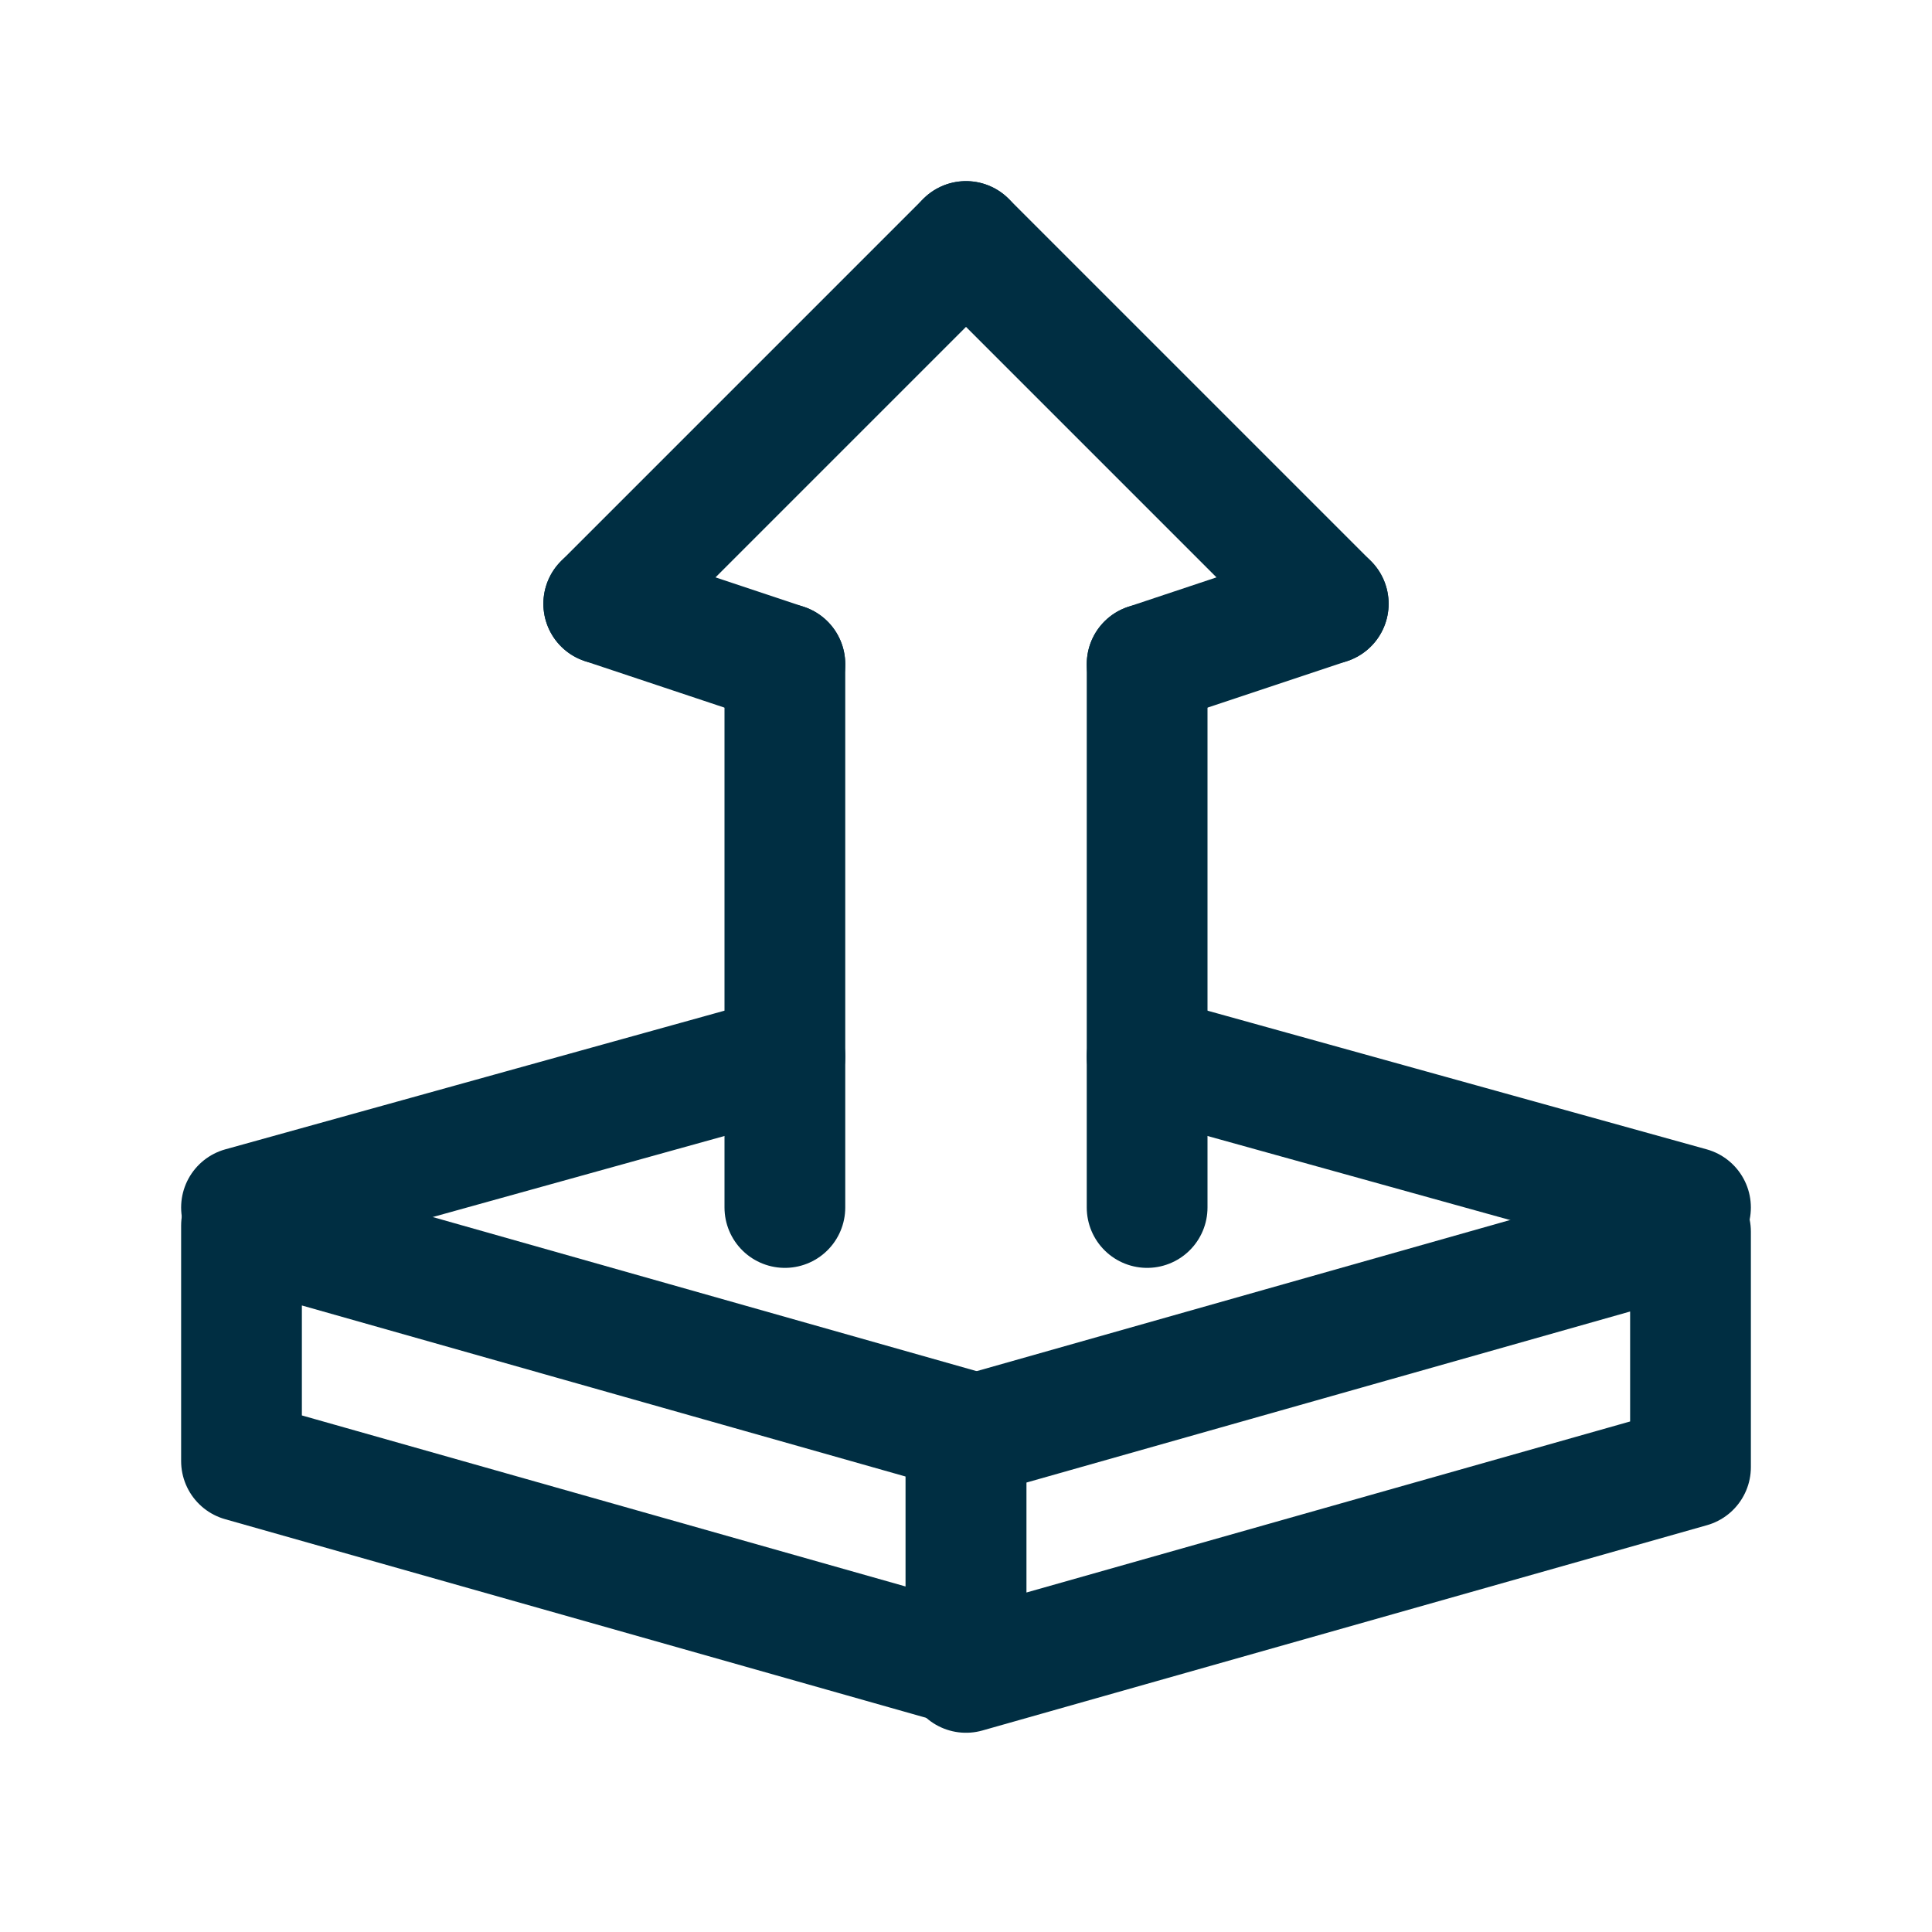 <?xml version="1.0" encoding="utf-8"?>
<!-- Generator: Adobe Illustrator 25.0.0, SVG Export Plug-In . SVG Version: 6.00 Build 0)  -->
<svg version="1.1" id="Layer_1" xmlns="http://www.w3.org/2000/svg" xmlns:xlink="http://www.w3.org/1999/xlink" x="0px" y="0px"
	 viewBox="0 0 32 32" style="enable-background:new 0 0 32 32;" xml:space="preserve">
<style type="text/css">
	.st0{fill:none;stroke:#002E42;stroke-width:2;stroke-linecap:round;stroke-linejoin:round;}
</style>
<path class="st0" d="M4,20.3l12,3.4v3.9L4,24.2V20.3z"/>
<path class="st0" d="M16,23.8l12-3.4v3.9l-12,3.4V23.8z"/>
<path class="st0" d="M4,20l9-2.5 M19,17.5l9,2.5"/>
<path class="st0" d="M13,20v-9"/>
<path class="st0" d="M19,20v-9"/>
<path class="st0" d="M13,11l-3-1"/>
<path class="st0" d="M22,10l-3,1"/>
<path class="st0" d="M16,4l-6,6"/>
<path class="st0" d="M16,4l6,6"/>
</svg>
